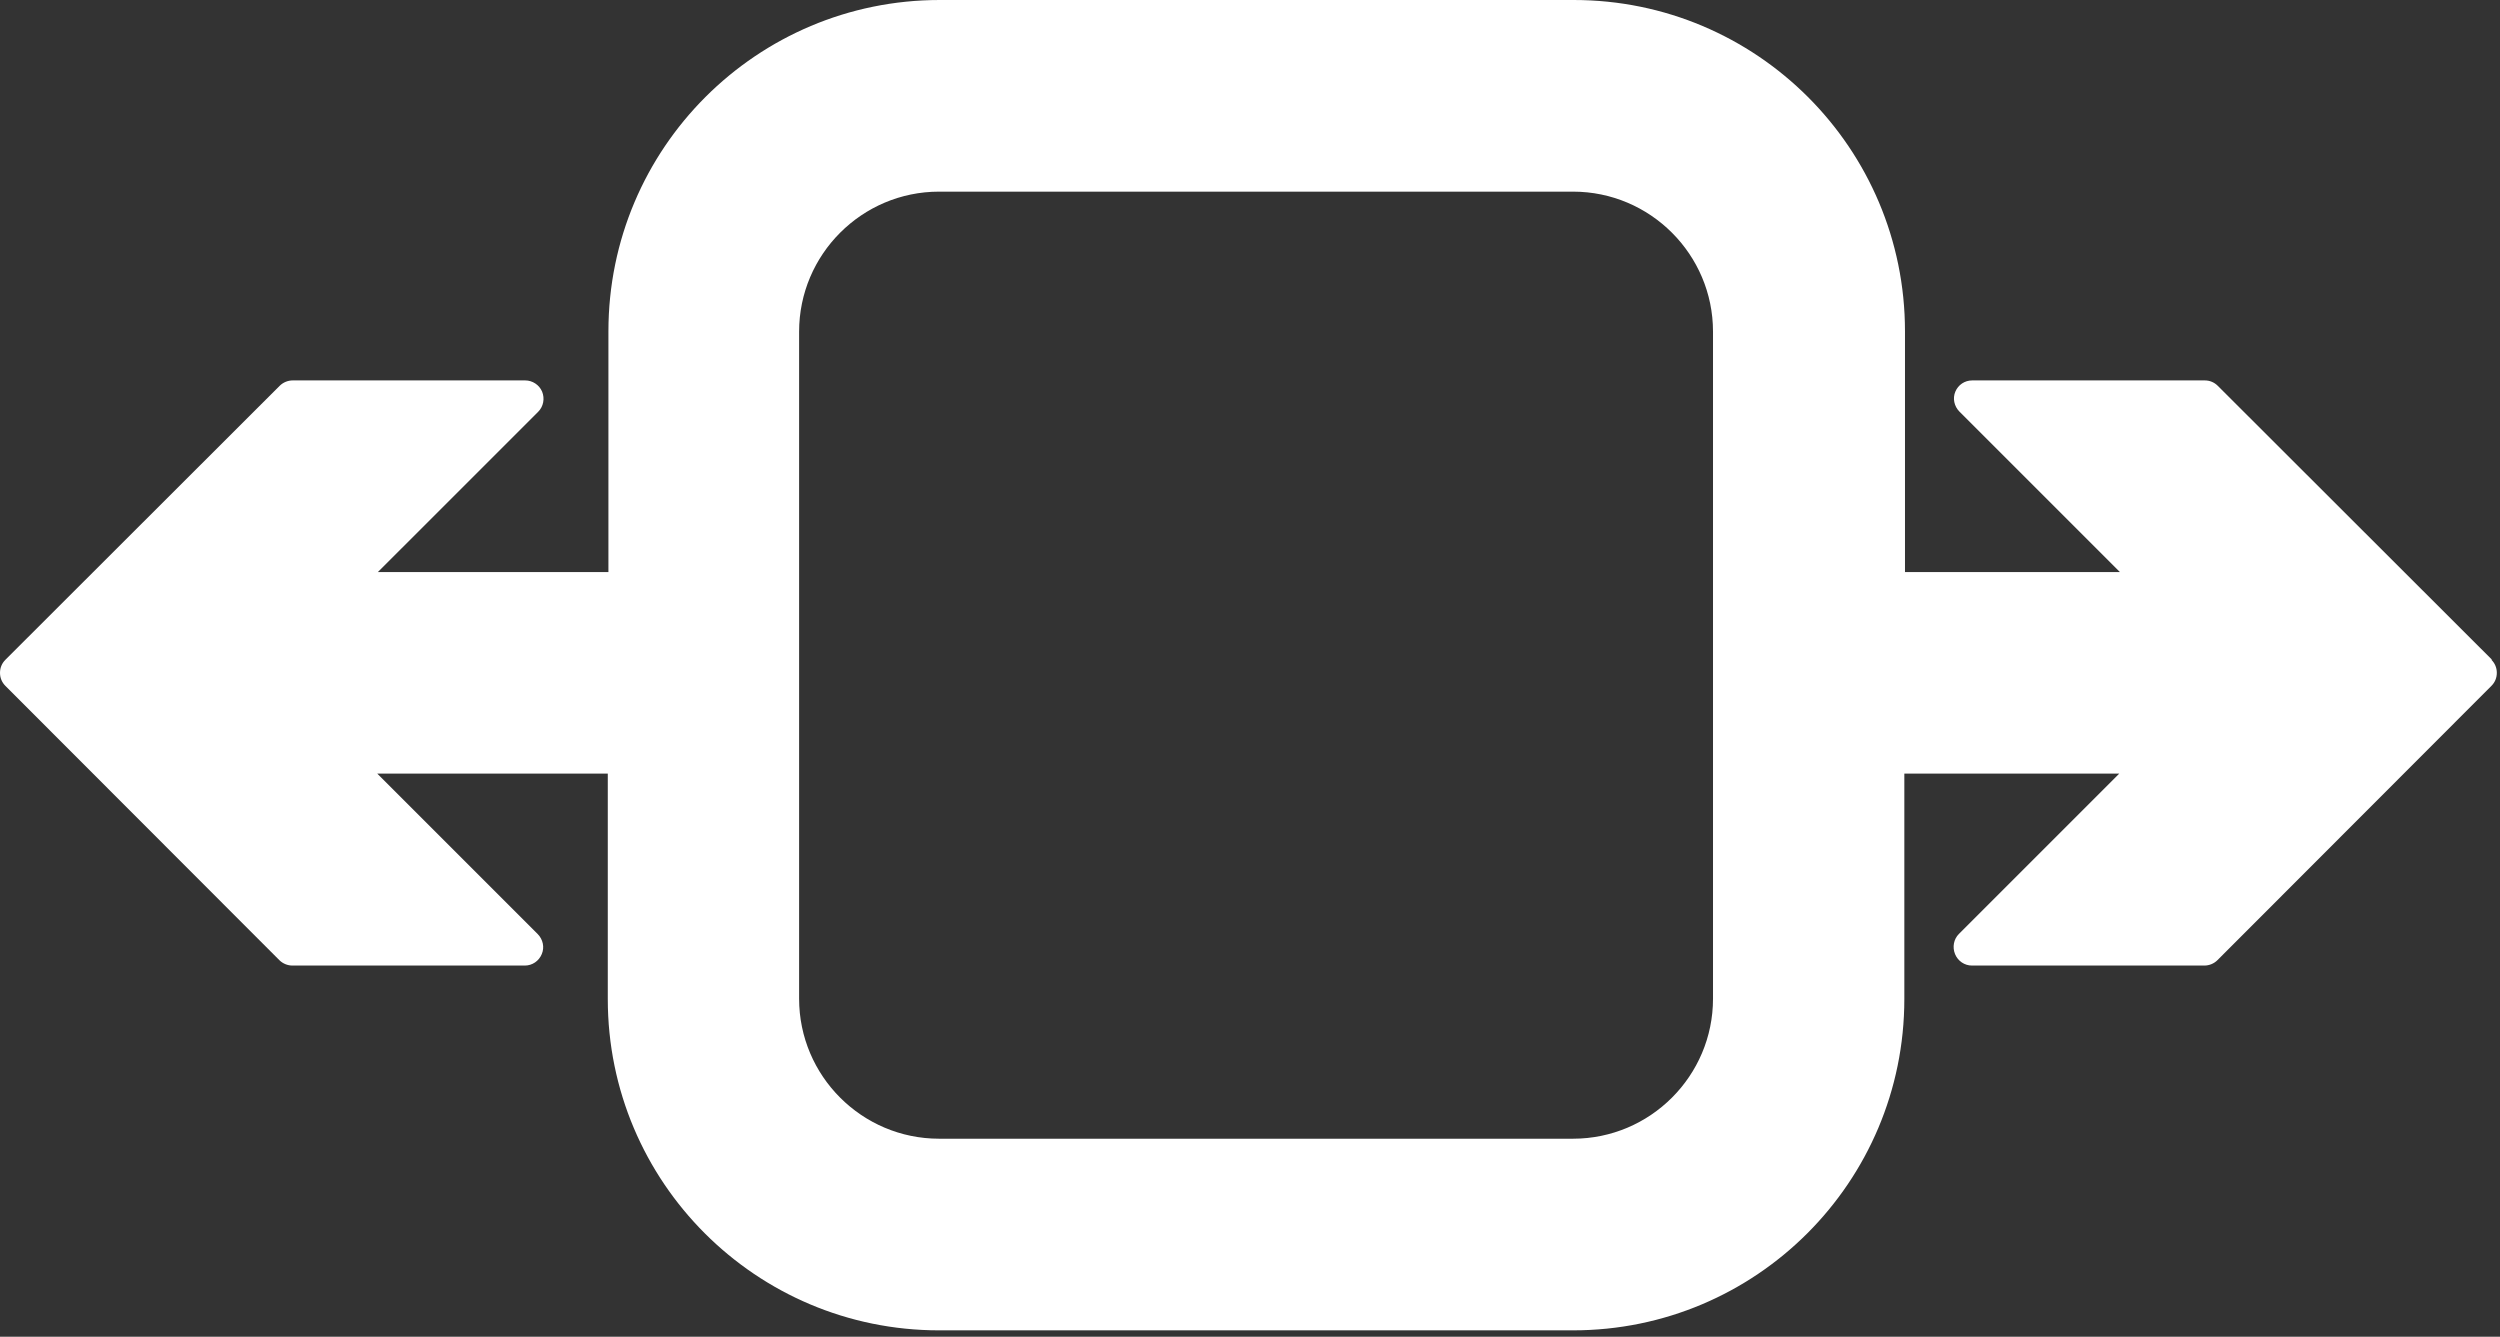 <?xml version="1.0" encoding="UTF-8" standalone="no"?><!DOCTYPE svg PUBLIC "-//W3C//DTD SVG 1.1//EN" "http://www.w3.org/Graphics/SVG/1.1/DTD/svg11.dtd"><svg width="100%" height="100%" viewBox="0 0 245 131" version="1.1" xmlns="http://www.w3.org/2000/svg" xmlns:xlink="http://www.w3.org/1999/xlink" xml:space="preserve" xmlns:serif="http://www.serif.com/" style="fill-rule:evenodd;clip-rule:evenodd;stroke-linejoin:round;stroke-miterlimit:2;"><rect x="0" y="0" width="245" height="131" fill="#333333" stroke="none"/><path d="M244.219,64.656l-26.875,-26.844c-0.344,-0.343 -0.781,-0.531 -1.281,-0.531l-22.782,0c-0.75,0 -1.375,0.438 -1.656,1.094c-0.281,0.656 -0.125,1.437 0.406,1.969l15.719,15.718l-21.062,0l-0,-23.593c-0,-17.938 -14.532,-32.469 -32.469,-32.469l-62.125,-0c-17.938,-0 -32.469,14.531 -32.469,32.469l0,23.593l-22.594,0l15.719,-15.718c0.5,-0.5 0.656,-1.282 0.375,-1.969c-0.281,-0.656 -0.937,-1.094 -1.656,-1.094l-22.781,0c-0.469,0 -0.938,0.188 -1.282,0.531l-26.875,26.844c-0.343,0.344 -0.531,0.782 -0.531,1.281c0,0.5 0.188,0.938 0.531,1.282l26.844,26.875c0.344,0.343 0.813,0.531 1.281,0.531l22.782,-0c0.718,-0 1.375,-0.438 1.656,-1.125c0.281,-0.656 0.125,-1.438 -0.406,-1.969l-15.719,-15.719l22.594,0l-0,22.094c-0,17.938 14.531,32.469 32.468,32.469l62.125,0c17.938,0 32.469,-14.531 32.469,-32.469l0,-22.093l21.063,-0l-15.719,15.718c-0.5,0.5 -0.656,1.282 -0.375,1.969c0.281,0.688 0.937,1.125 1.656,1.125l22.781,0c0.469,0 0.938,-0.188 1.281,-0.531l26.844,-26.875c0.344,-0.344 0.532,-0.781 0.532,-1.281c-0,-0.5 -0.188,-0.938 -0.532,-1.282m-76.281,33.219c0,7.563 -6.156,13.719 -13.719,13.719l-62.125,-0c-7.562,-0 -13.718,-6.156 -13.718,-13.719l-0,-65.375c-0,-7.562 6.156,-13.719 13.718,-13.719l62.125,0c7.563,0 13.719,6.157 13.719,13.719l0,65.375Z" style="fill:#fff;fill-rule:nonzero;"/></svg>